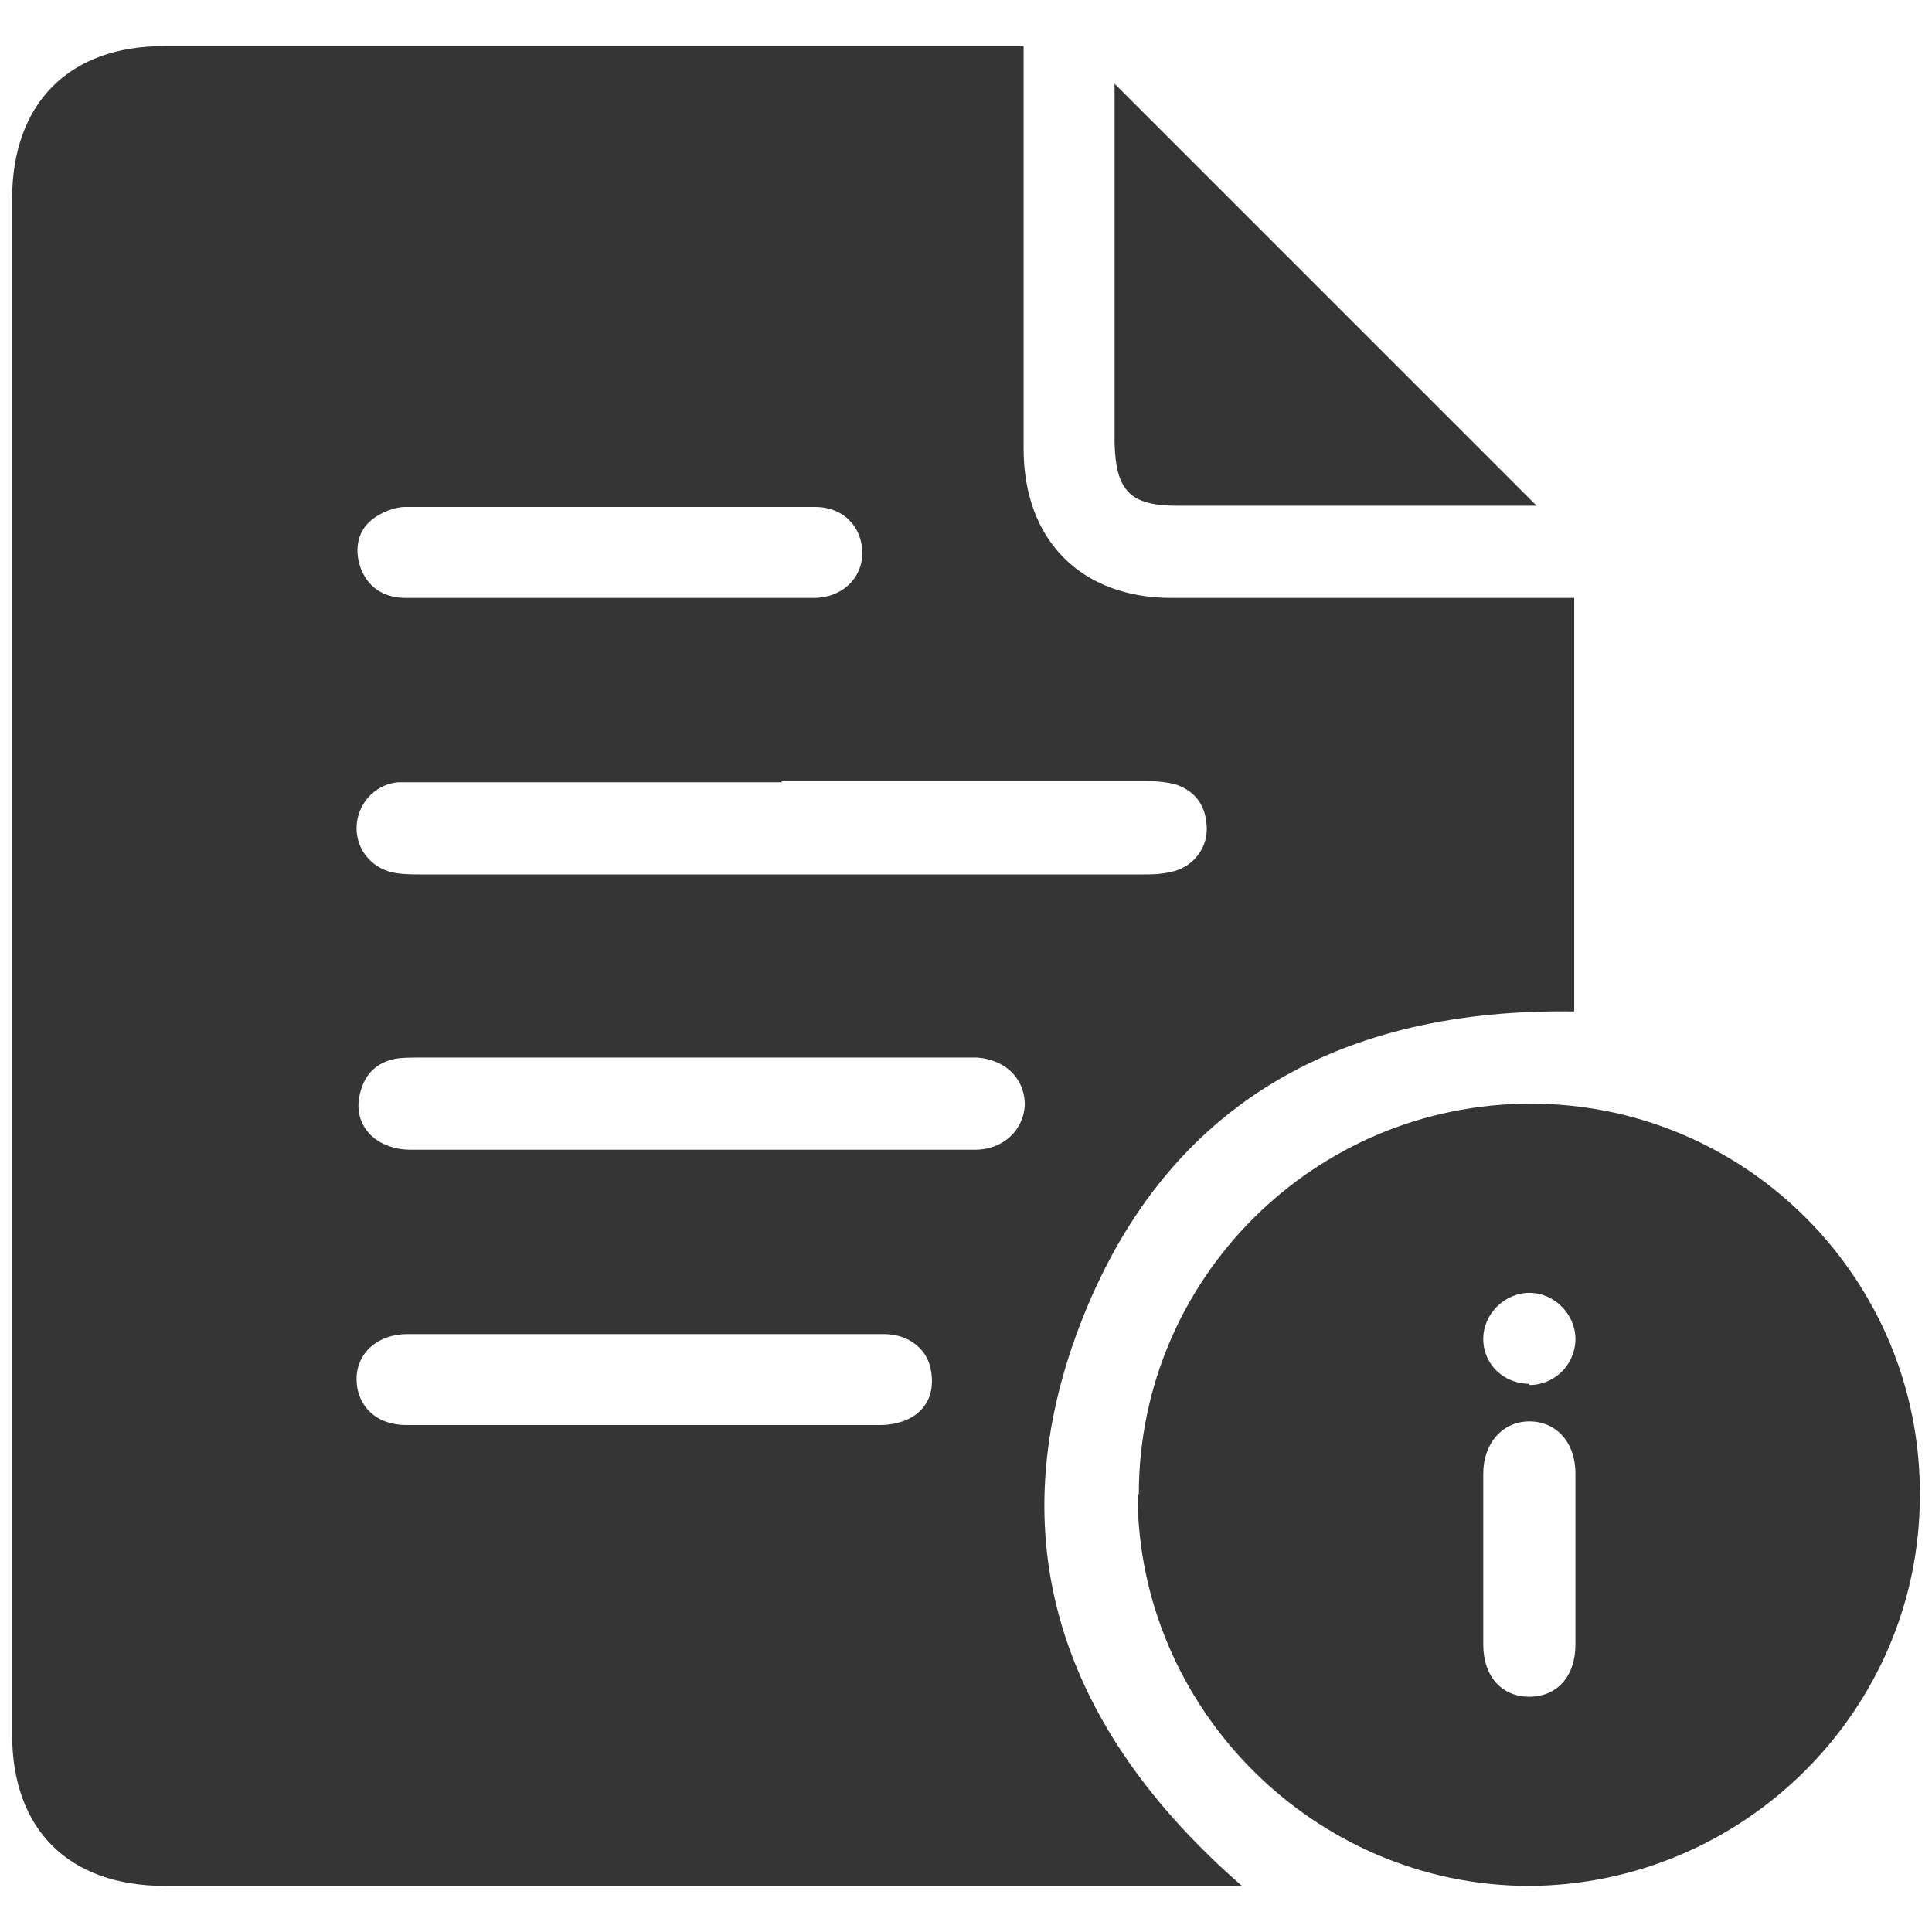 <?xml version="1.0" encoding="UTF-8"?>
<svg id="Layer_1" data-name="Layer 1" xmlns="http://www.w3.org/2000/svg" viewBox="0 0 15.93 15.93">
  <defs>
    <style>
      .cls-1 {
        fill: #353535;
      }
    </style>
  </defs>
  <path class="cls-1" d="M8.44.38c0,.17,0,.31,0,.45,0,.96,0,1.91,0,2.87,0,.75.47,1.23,1.22,1.23,1.04,0,2.07,0,3.11,0,.07,0,.13,0,.21,0v3.41c-1.9-.03-3.34.74-4.05,2.52-.73,1.83-.17,3.4,1.31,4.69h-.2c-2.89,0-5.79,0-8.68,0-.79,0-1.26-.46-1.26-1.25,0-4.22,0-8.44,0-12.66,0-.79.47-1.26,1.25-1.26,2.29,0,4.58,0,6.87,0,.07,0,.13,0,.22,0ZM6.45,6.45c-1,0-2,0-3,0-.06,0-.11,0-.17,0-.2.02-.34.19-.34.38,0,.18.13.34.33.37.07.01.15.01.22.01,1.97,0,3.95,0,5.92,0,.08,0,.16,0,.24-.02.17-.03.3-.18.3-.35,0-.18-.08-.31-.25-.37-.07-.02-.16-.03-.24-.03-1.01,0-2.01,0-3.02,0ZM5.69,9.48c.28,0,.57,0,.85,0,.5,0,1,0,1.5,0,.23,0,.4-.16.41-.37,0-.21-.15-.37-.39-.39-.04,0-.09,0-.13,0-1.49,0-2.98,0-4.47,0-.07,0-.14,0-.2.01-.15.03-.25.12-.29.28-.07.26.12.47.42.47.77,0,1.54,0,2.31,0ZM5.32,11c-.65,0-1.31,0-1.96,0-.25,0-.42.16-.42.37,0,.22.16.38.41.38,1.3,0,2.6,0,3.91,0,.08,0,.18-.02.25-.06.16-.09.2-.25.16-.42-.04-.16-.19-.27-.38-.27-.65,0-1.31,0-1.96,0ZM5.03,4.93c.56,0,1.12,0,1.68,0,.23,0,.4-.16.4-.37,0-.21-.15-.38-.39-.38-1.13,0-2.26,0-3.38,0-.09,0-.21.05-.28.11-.12.1-.14.26-.08.41.07.16.2.23.37.23.56,0,1.12,0,1.68,0Z"/>
  <path class="cls-1" d="M9.39,12.32c0-1.78,1.45-3.22,3.23-3.22,1.78,0,3.22,1.45,3.21,3.23,0,1.77-1.45,3.21-3.22,3.22-1.77,0-3.23-1.46-3.23-3.23ZM12.99,12.85c0-.23,0-.47,0-.7,0-.26-.16-.43-.38-.43-.22,0-.38.18-.38.43,0,.47,0,.94,0,1.41,0,.26.15.43.38.43.23,0,.38-.17.38-.43,0-.23,0-.47,0-.7ZM12.61,11.42c.21,0,.38-.17.38-.38,0-.2-.17-.38-.38-.38-.2,0-.38.17-.38.38,0,.21.17.37.38.37Z"/>
  <path class="cls-1" d="M12.67,4.17s-.07,0-.13,0c-.94,0-1.89,0-2.83,0-.39,0-.51-.12-.52-.52,0-.94,0-1.87,0-2.81v-.15c1.16,1.16,2.32,2.32,3.47,3.47Z"/>
</svg>